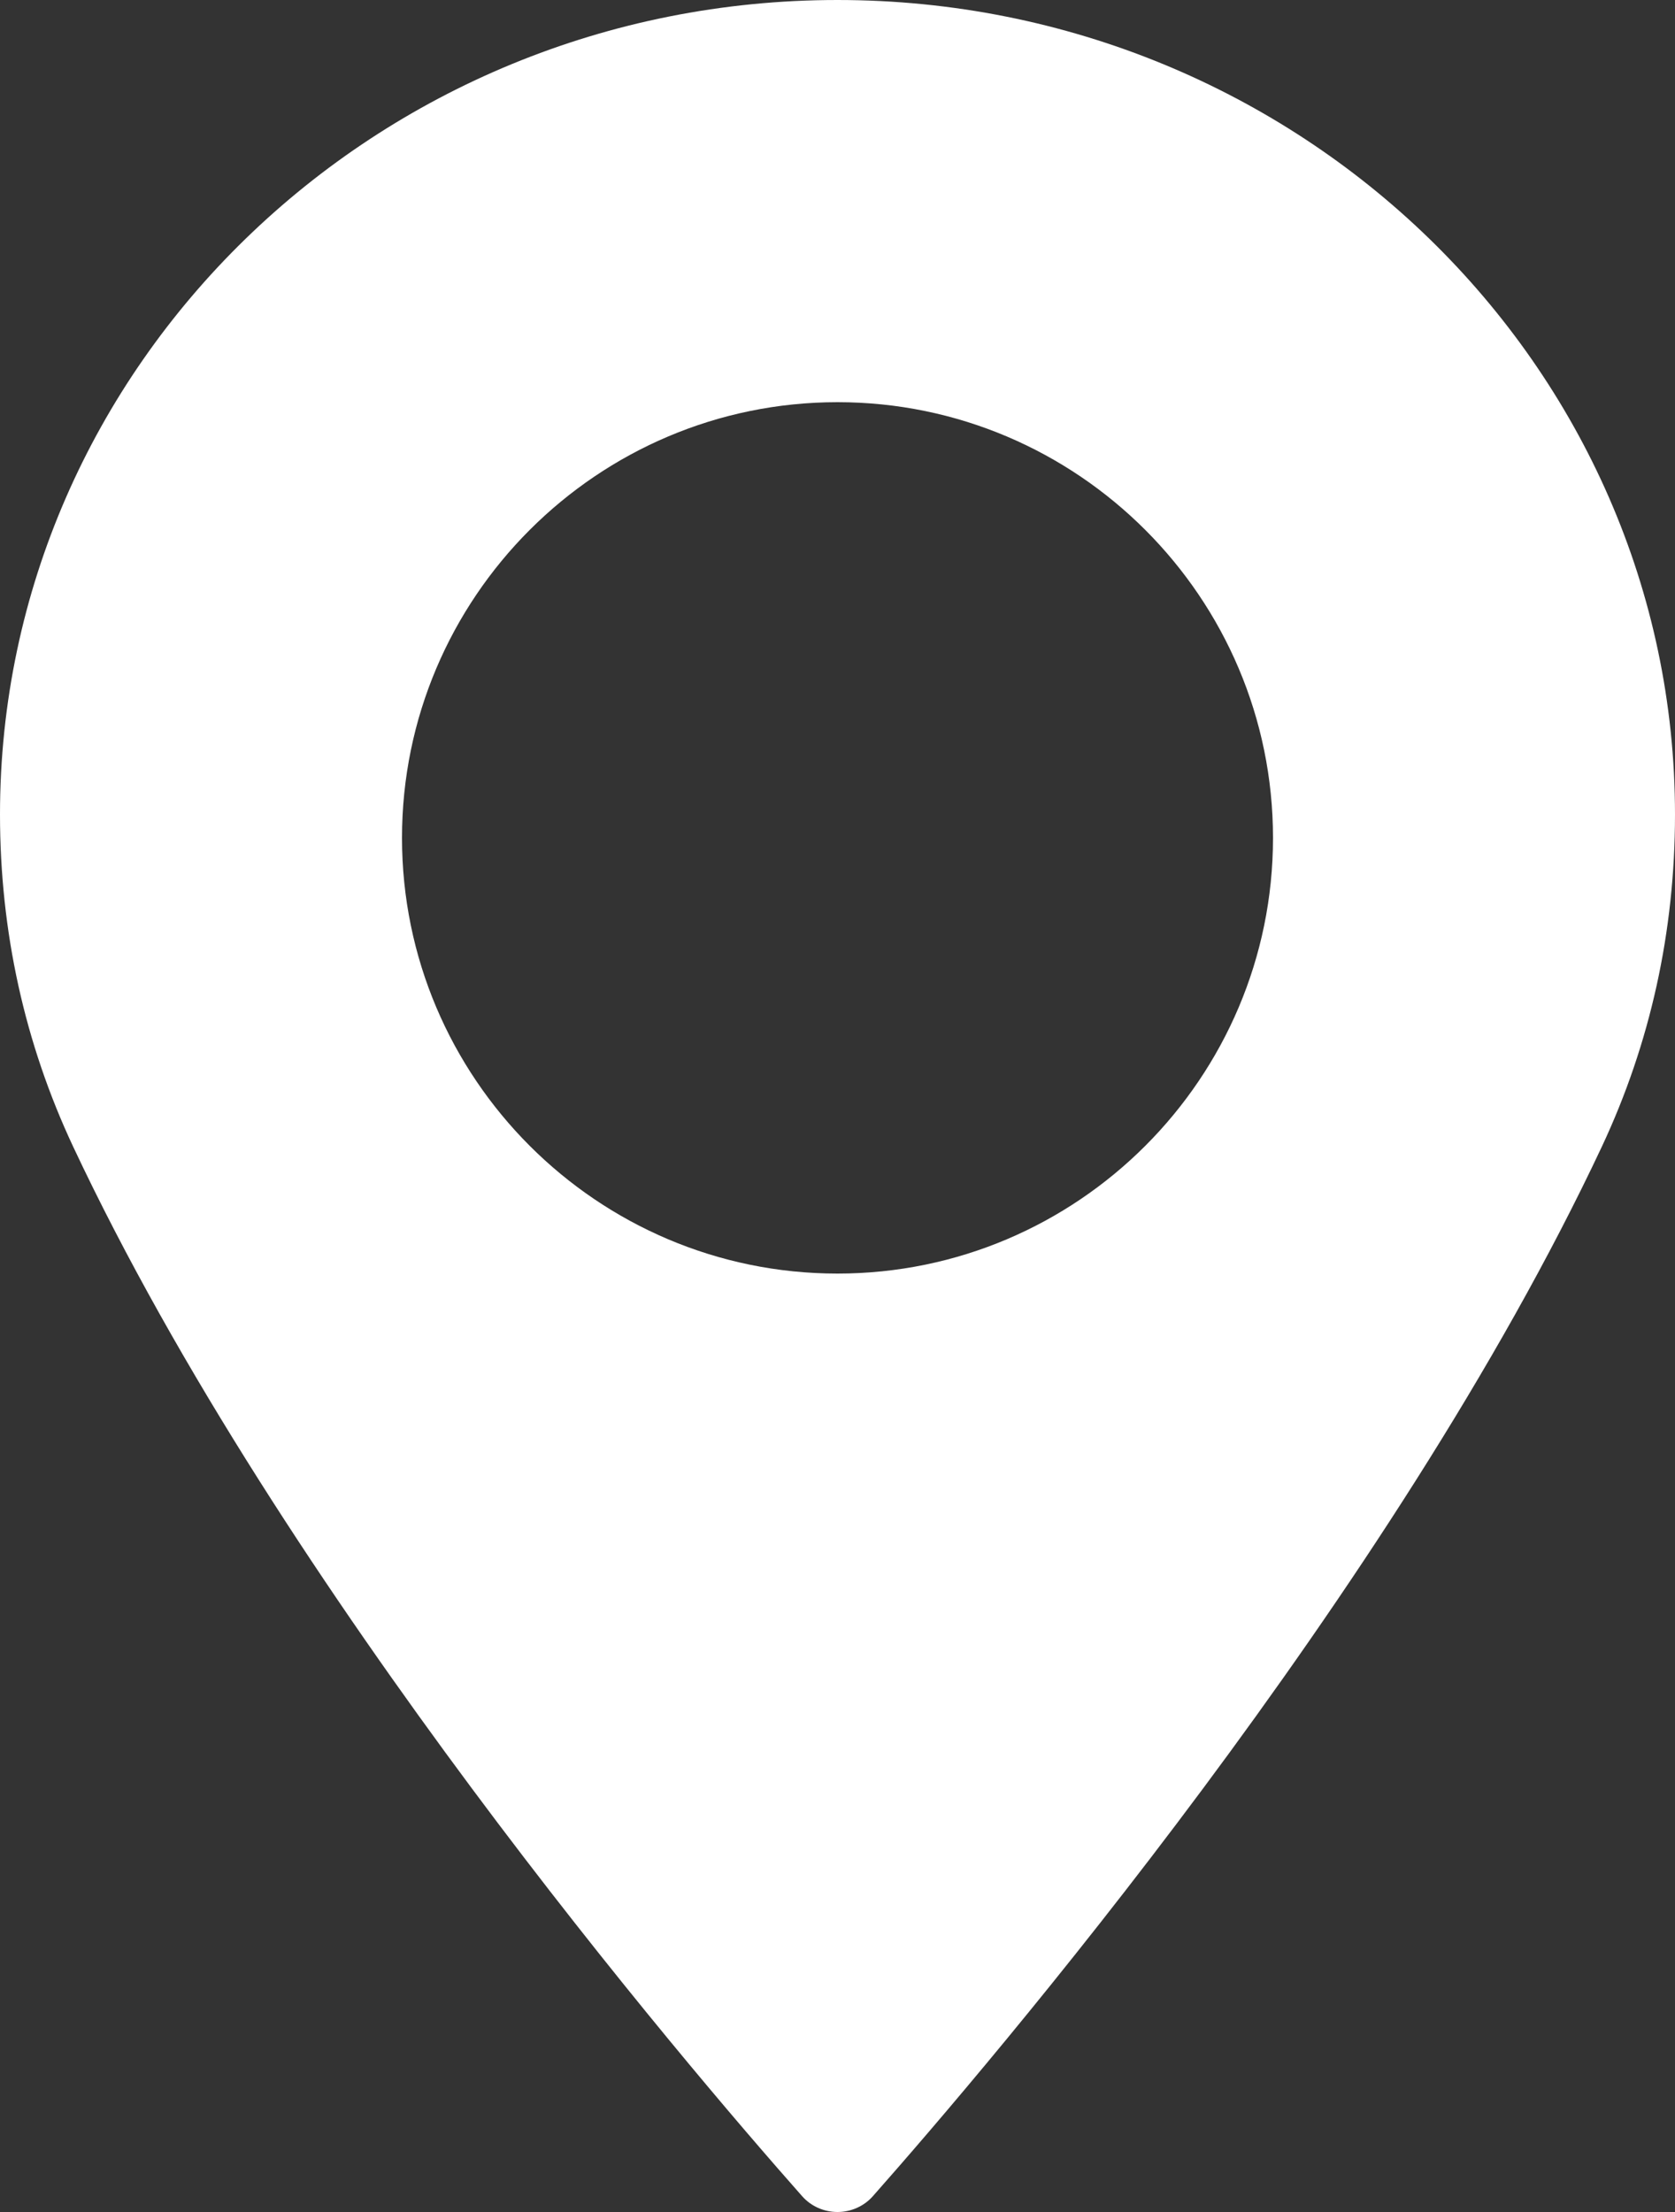 <?xml version="1.0" encoding="UTF-8"?>
<svg width="25px" height="33px" viewBox="0 0 25 33" version="1.1" xmlns="http://www.w3.org/2000/svg" xmlns:xlink="http://www.w3.org/1999/xlink">
    <rect x="0" y="0" width="25" height="33" fill="#333333" stroke="none"/>
    <!-- Generator: sketchtool 55.2 (78181) - https://sketchapp.com -->
    <title>4DEC7E6F-6C01-477F-BDAD-92E075168022</title>
    <desc>Created with sketchtool.</desc>
    <g id="Symbols" stroke="none" stroke-width="1" fill="none" fill-rule="evenodd">
        <g id="Desktop/Header/Snifim" transform="translate(-70, 0)" fill="#FFFFFF">
            <g id="Group-2" transform="translate(12, 0)">
                <g id="Icons/Header/Snifim" transform="translate(58, 0)">
                    <path d="M12.5,19 C8.916,19 6,16.084 6,12.5 C6,8.916 8.916,6 12.5,6 C16.084,6 19,8.916 19,12.5 C19,16.084 16.084,19 12.5,19 M12.499,0 C5.608,0 0,5.45 0,12.149 C0,13.897 0.368,15.565 1.093,17.109 C4.218,23.755 10.21,30.773 11.973,32.765 C12.105,32.914 12.297,33 12.5,33 C12.702,33 12.895,32.914 13.027,32.765 C14.789,30.773 20.781,23.756 23.907,17.109 C24.632,15.565 25,13.897 25,12.149 C24.999,5.45 19.392,0 12.499,0" id="Fill-1-Copy"></path>
                </g>
            </g>
        </g>
    </g>
</svg>